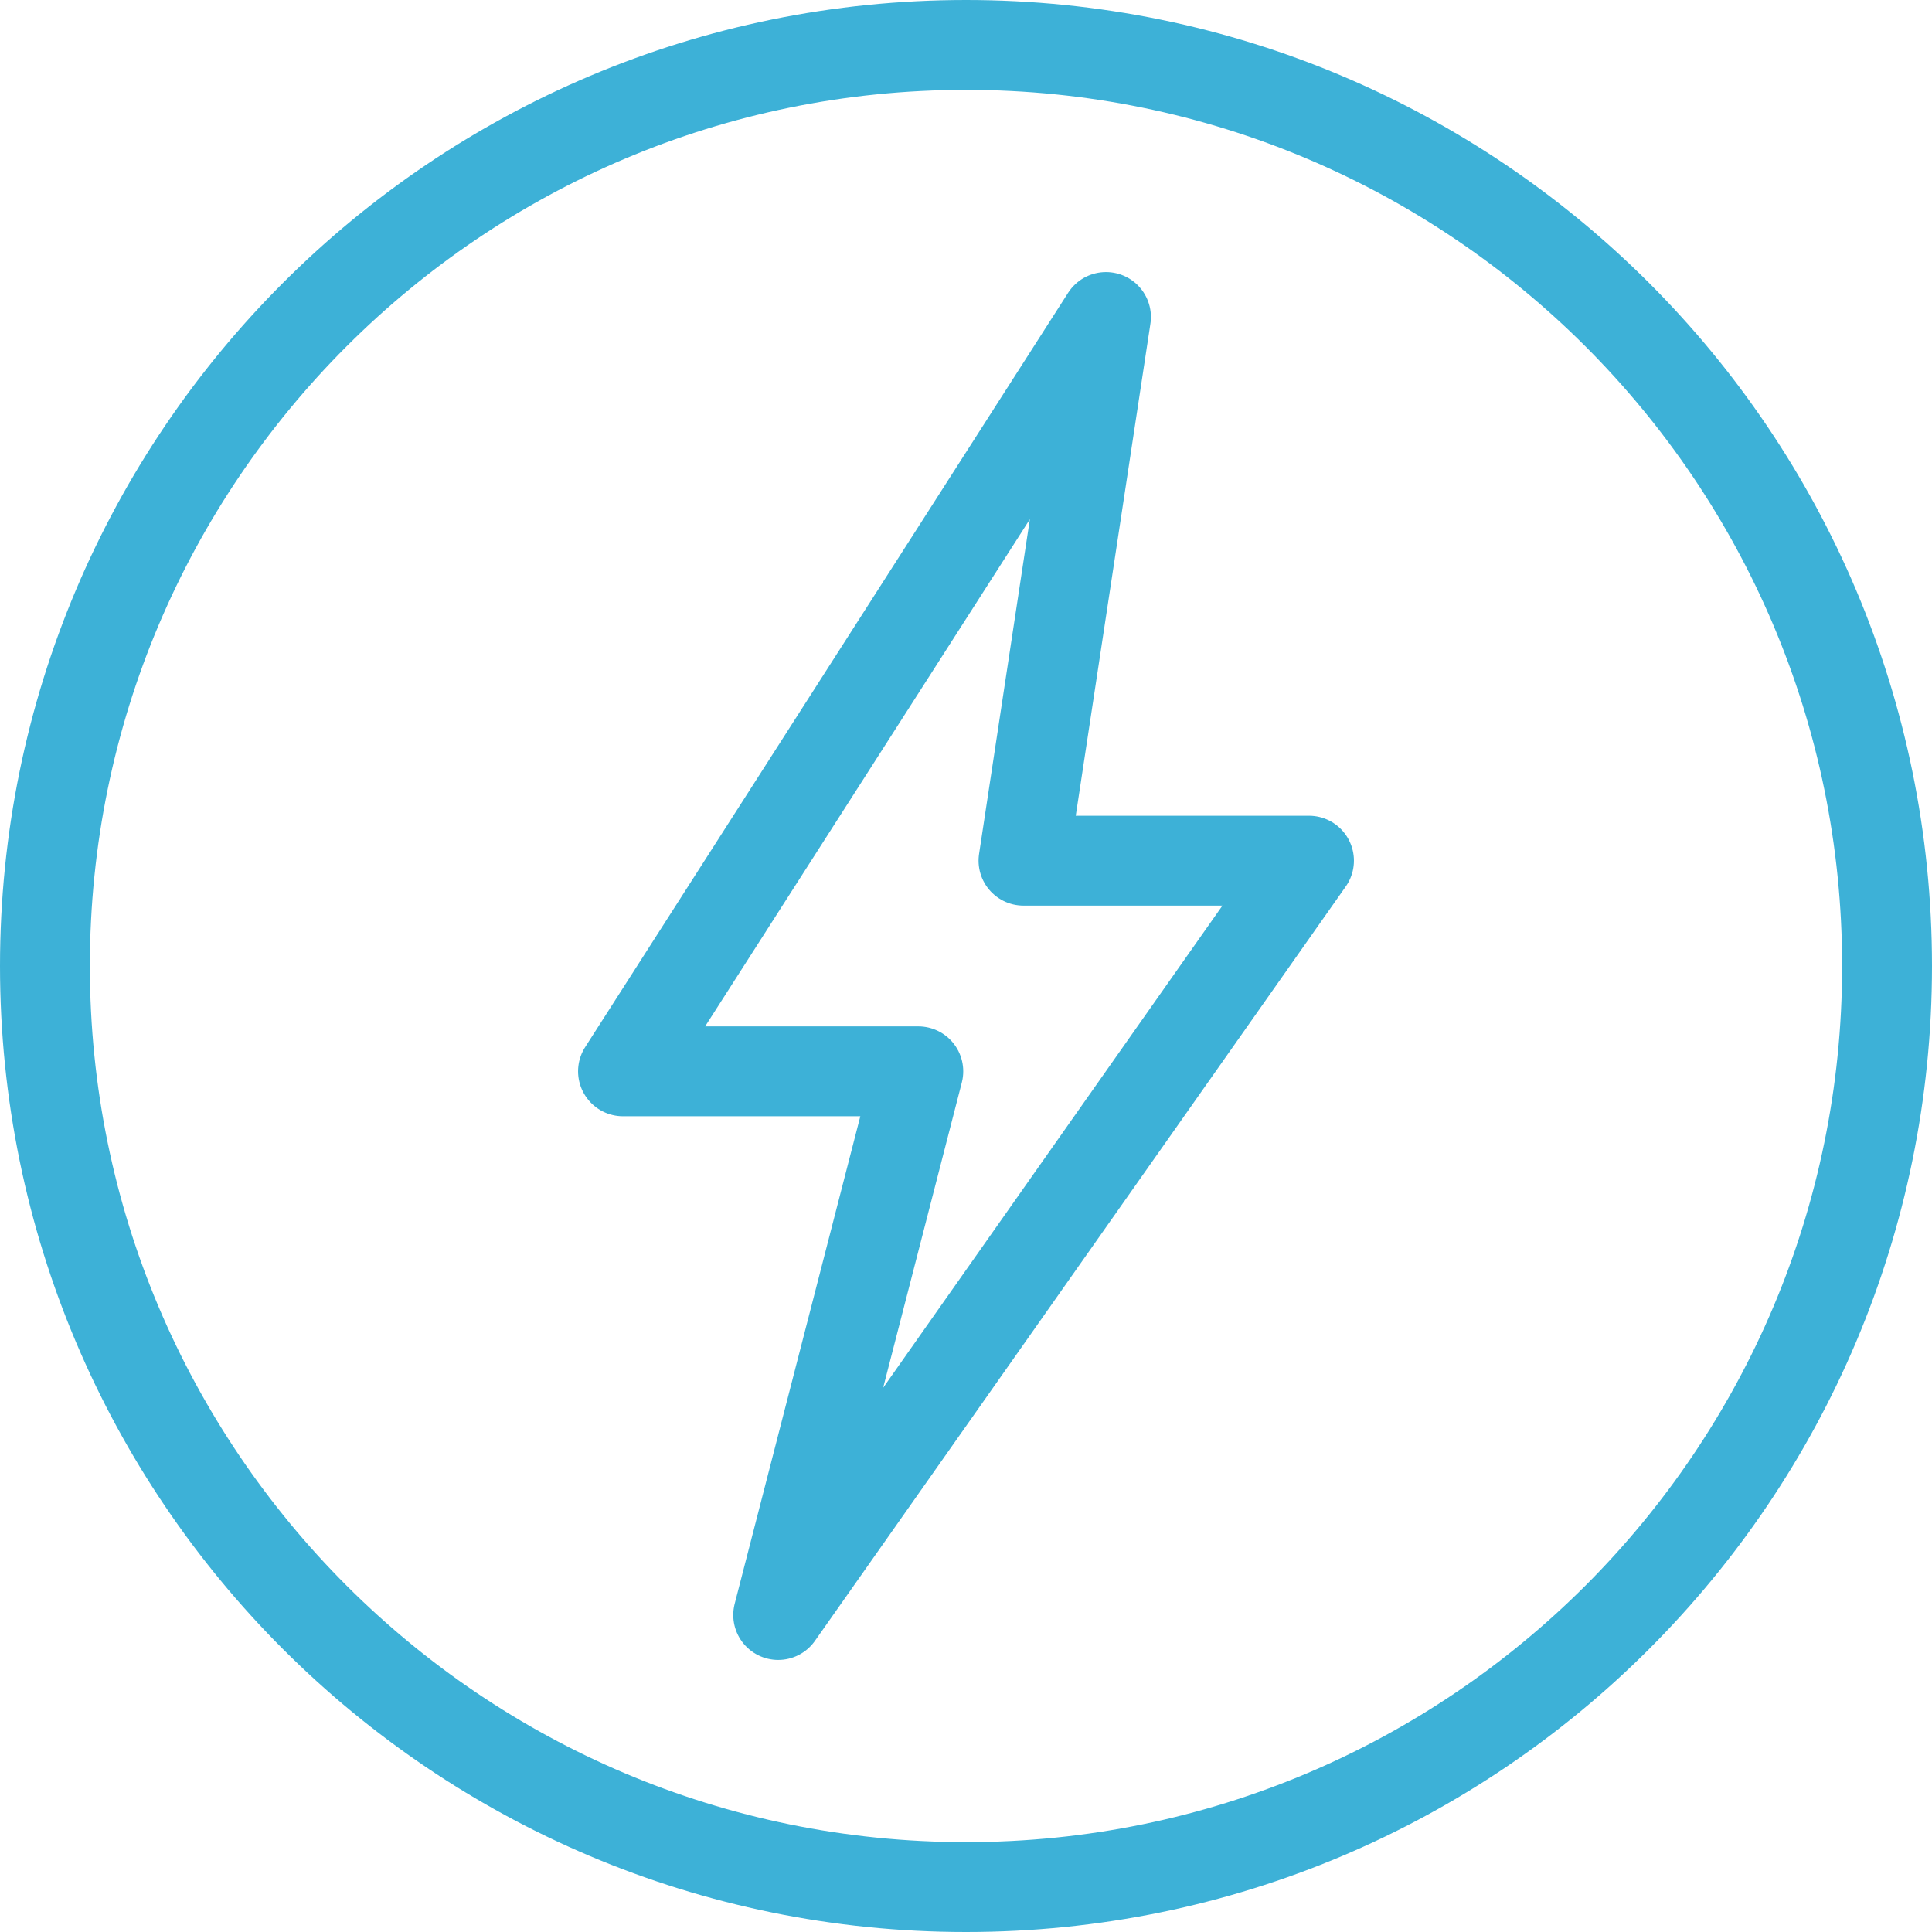 <svg width="86" height="86" viewBox="0 0 86 86" fill="none" xmlns="http://www.w3.org/2000/svg">
<path d="M43 84C65.644 84 84 65.644 84 43C84 20.356 65.644 2 43 2C20.356 2 2 20.356 2 43C2 65.644 20.356 84 43 84Z" stroke="#3DB1D7" stroke-width="4" stroke-linecap="round" stroke-linejoin="round"/>
<path d="M58.268 38.312H45.559L49.231 14.111L27.732 47.688H40.877L34.64 71.889L58.268 38.312Z" stroke="#3DB1D7" stroke-width="4" stroke-linecap="round" stroke-linejoin="round"/>
</svg>
